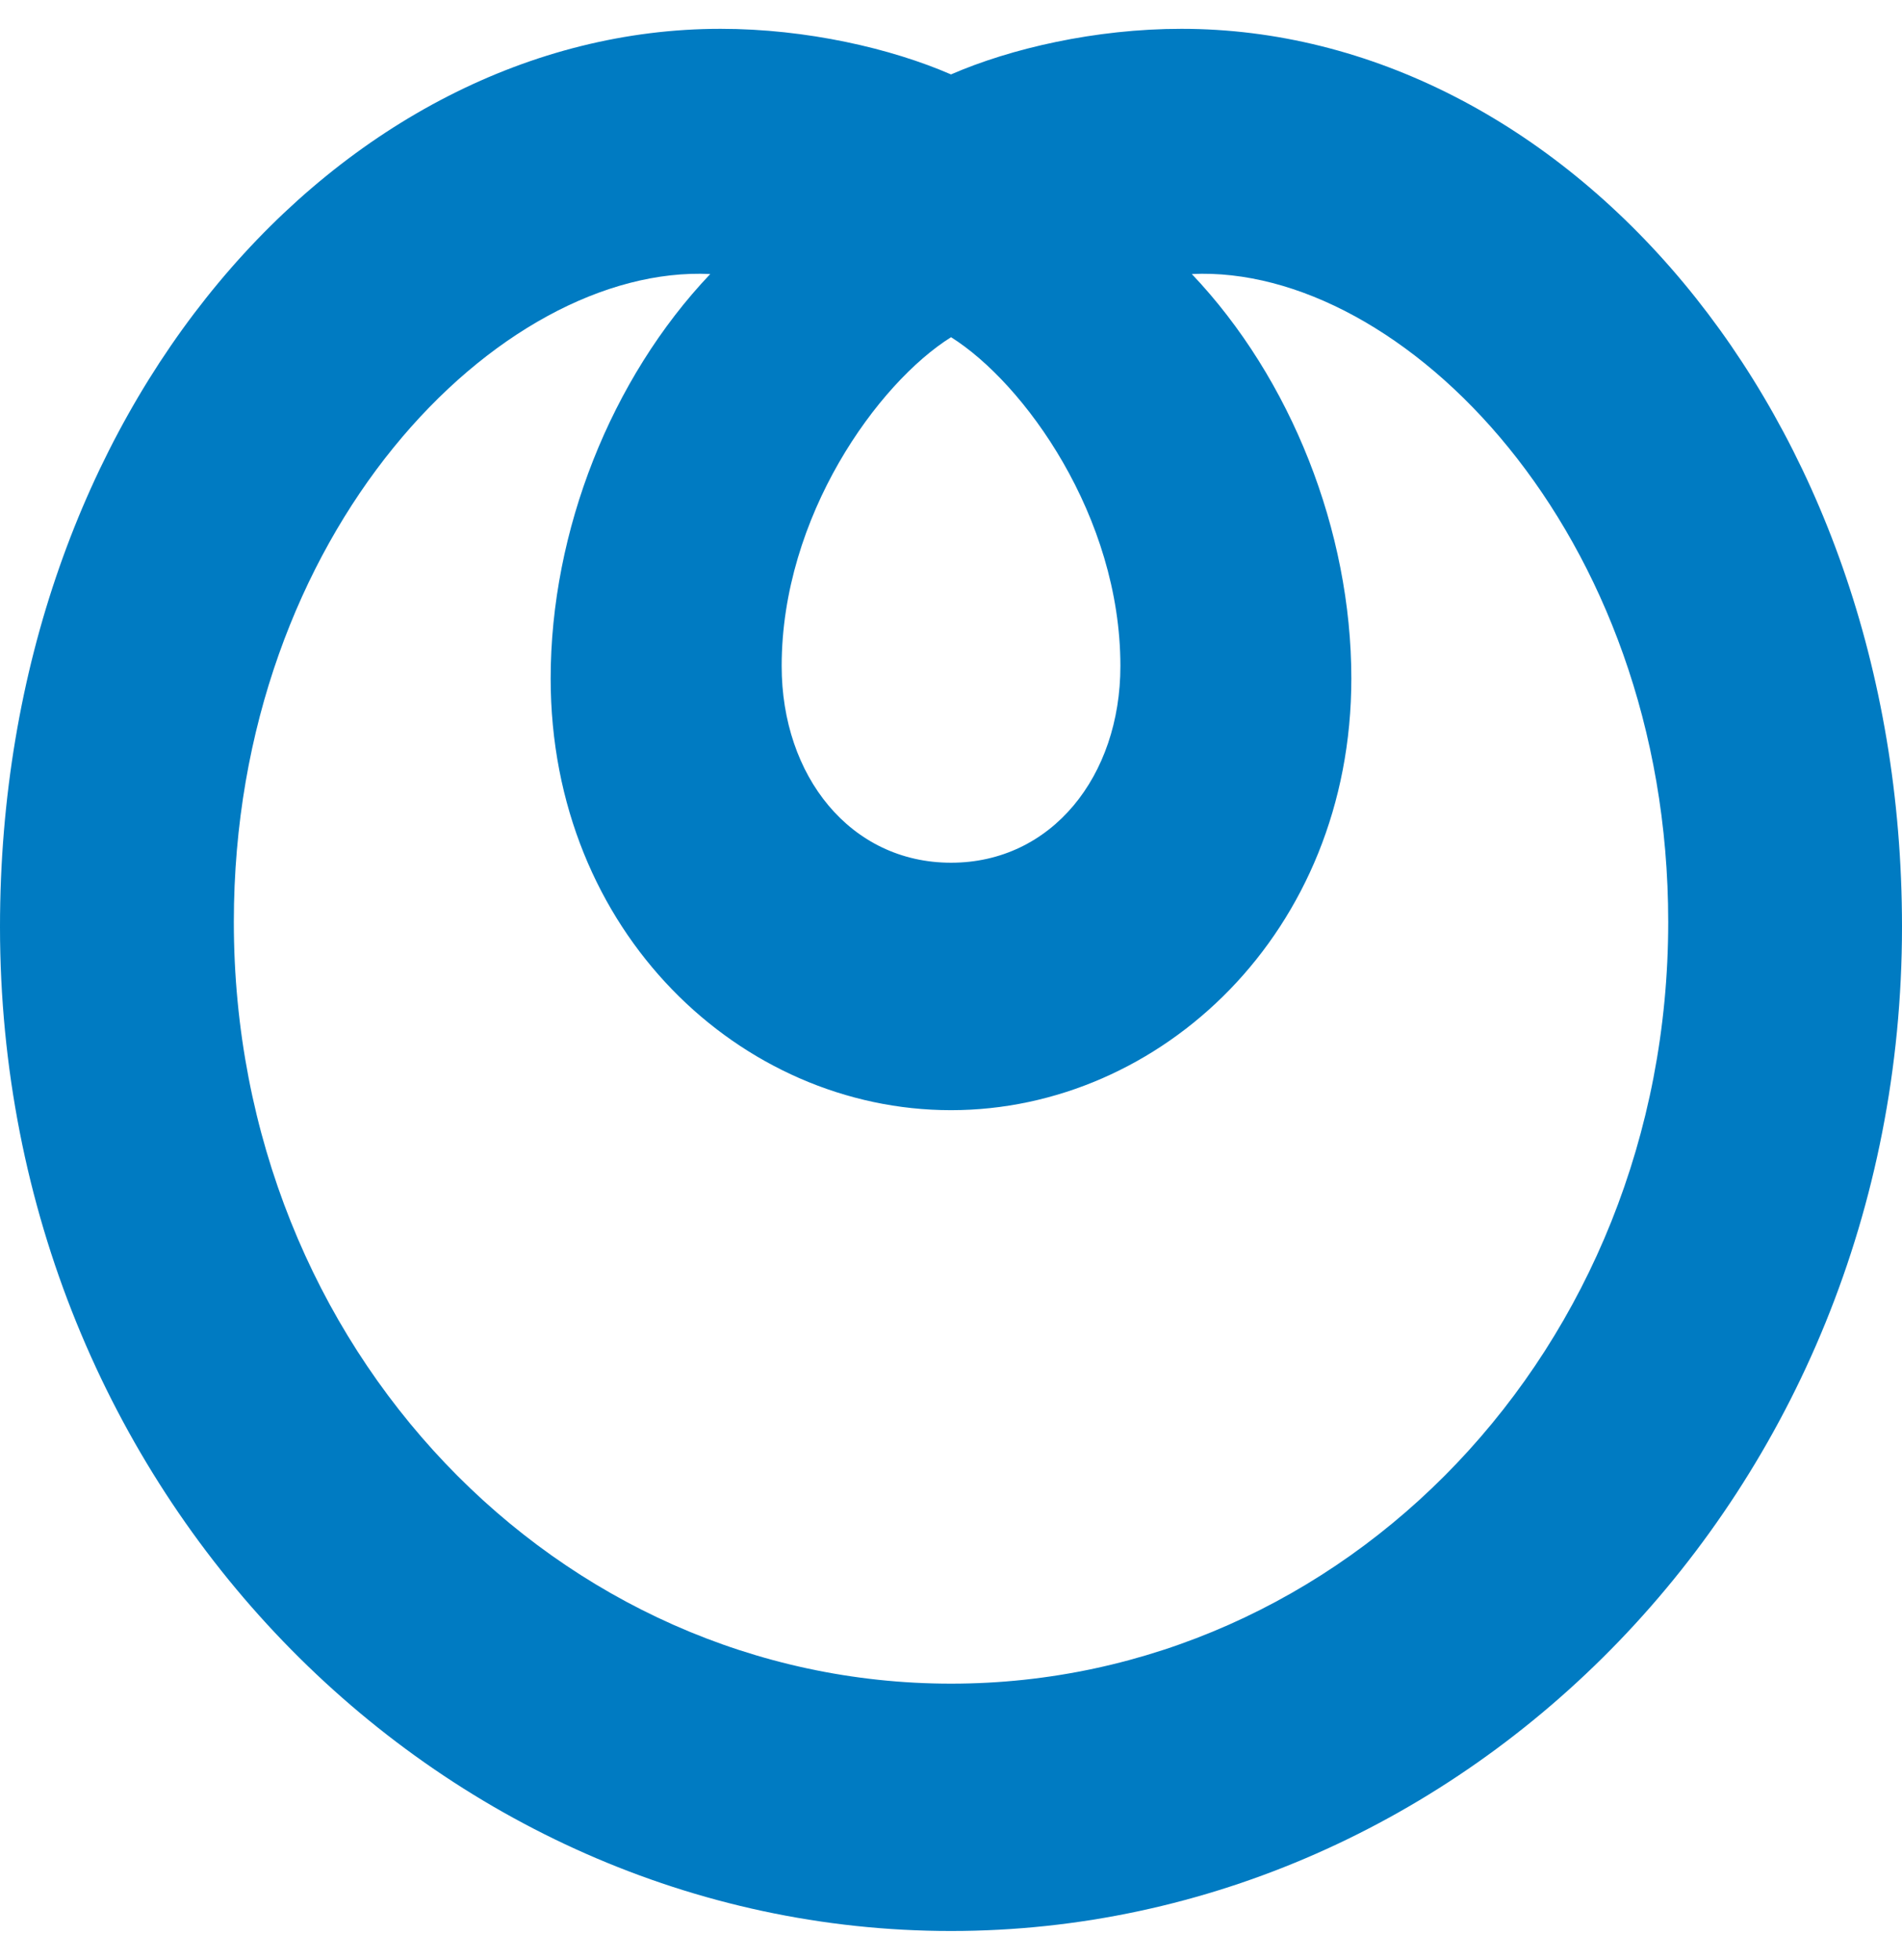 <svg width="33" height="34" viewBox="0 0 33 34" fill="none" xmlns="http://www.w3.org/2000/svg">
<path d="M0 16.078C0 25.902 7.595 33.5 16.5 33.5C25.404 33.5 33 25.902 33 16.078C33 7.068 27.067 0.5 20.498 0.5C19.004 0.5 17.534 0.841 16.5 1.291C15.465 0.841 13.994 0.5 12.503 0.5C5.931 0.5 0 7.068 0 16.078ZM19.439 11.555C19.439 13.463 18.248 14.967 16.501 14.967C14.754 14.967 13.562 13.463 13.562 11.555C13.562 8.953 15.234 6.644 16.501 5.85C17.767 6.645 19.439 8.953 19.439 11.555ZM4.057 15.995C4.057 9.214 8.685 4.582 12.323 4.754C10.599 6.569 9.554 9.214 9.554 11.771C9.554 16.174 12.859 19.26 16.5 19.26C20.14 19.26 23.446 16.174 23.446 11.771C23.446 9.214 22.402 6.569 20.678 4.754C24.315 4.582 28.944 9.214 28.944 15.995C28.944 23.418 23.31 29.209 16.501 29.209C9.691 29.209 4.057 23.418 4.057 15.995Z" fill="#007BC2"/>
</svg>
